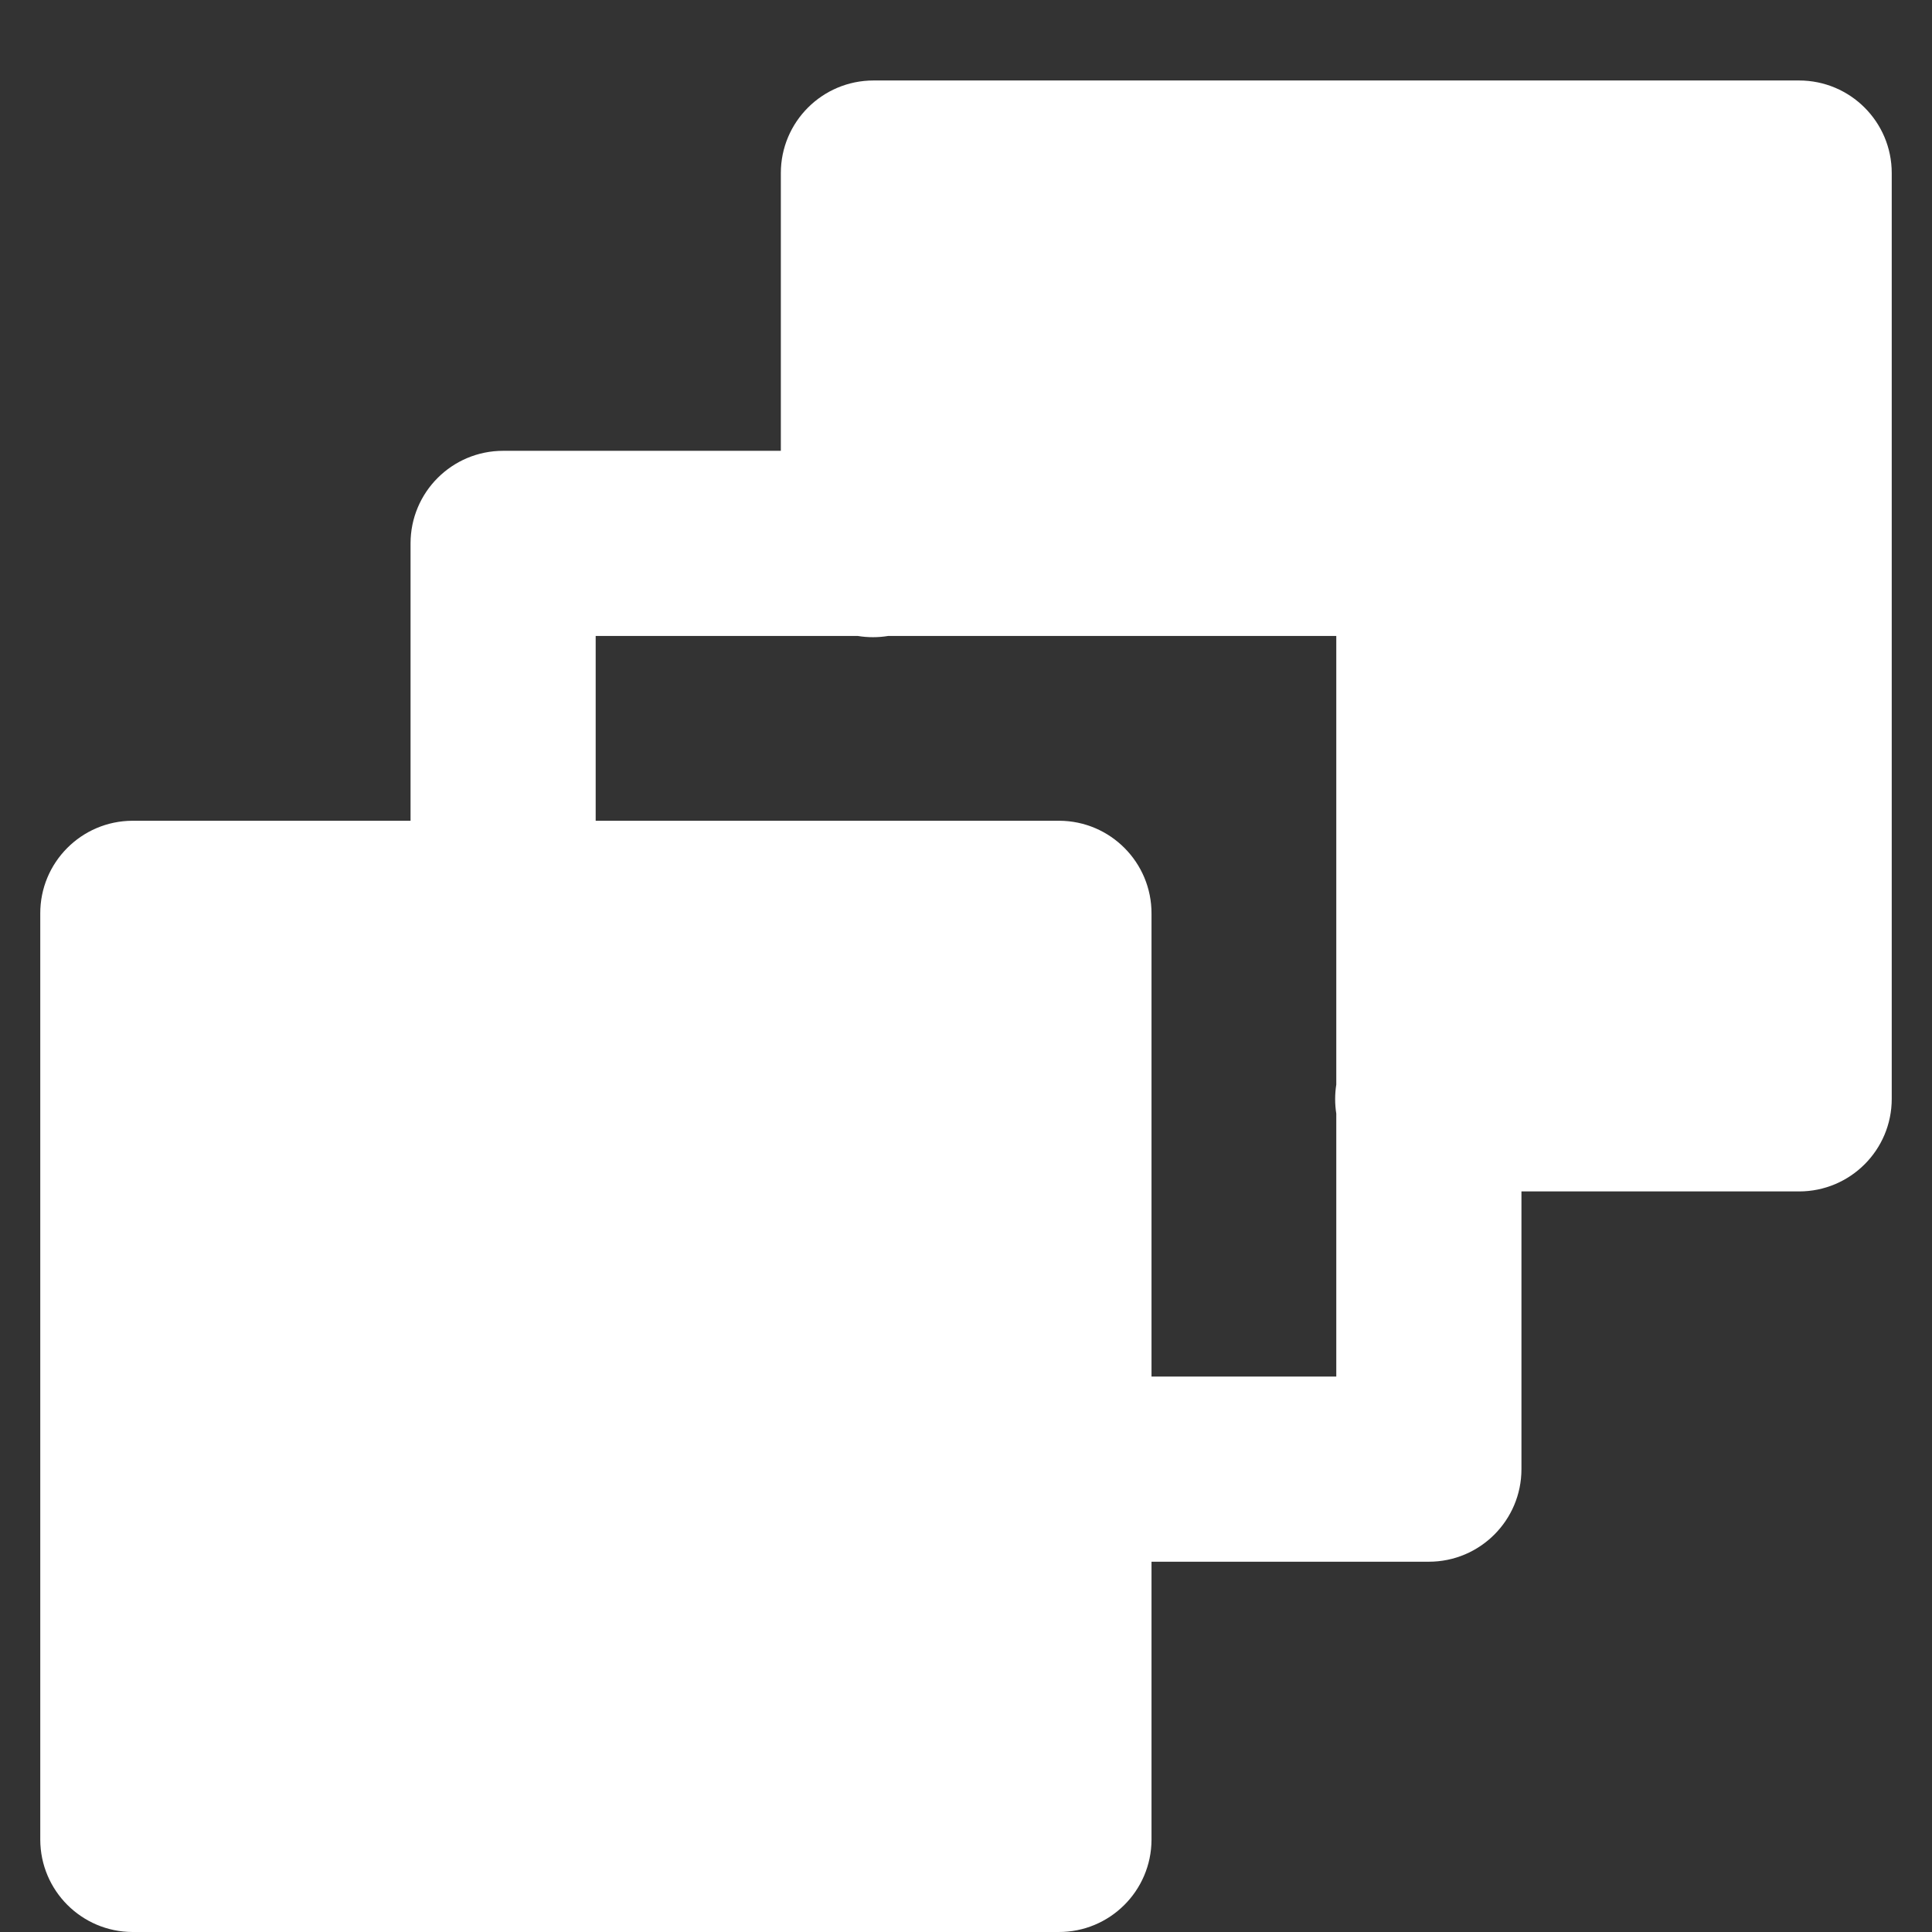 <svg width="50" height="50" viewBox="0 0 50 50" fill="none" xmlns="http://www.w3.org/2000/svg">
<rect x="0" y="0" width="50" height="50" fill="#333333" stroke="none"/>
<path d="M22.604 2.083C21.281 2.084 20.208 3.156 20.208 4.479V11.667H13.021C11.698 11.667 10.625 12.739 10.625 14.063V21.241H3.428C2.105 21.246 1.036 22.323 1.042 23.646V47.614C1.047 48.929 2.112 49.995 3.428 50H27.396C28.719 50.005 29.796 48.937 29.801 47.614V40.417H36.979C38.302 40.417 39.375 39.344 39.375 38.021V30.834H46.562C47.886 30.833 48.958 29.761 48.958 28.438V4.479C48.958 3.156 47.886 2.084 46.562 2.083H22.604ZM15.416 16.459H22.202C22.46 16.501 22.724 16.501 22.983 16.459H34.583V28.068C34.544 28.318 34.544 28.572 34.583 28.821V35.625H29.801V23.646C29.806 22.323 28.737 21.246 27.414 21.241C27.408 21.241 27.402 21.241 27.396 21.241H15.416V16.459Z" fill="white"/>
</svg>
